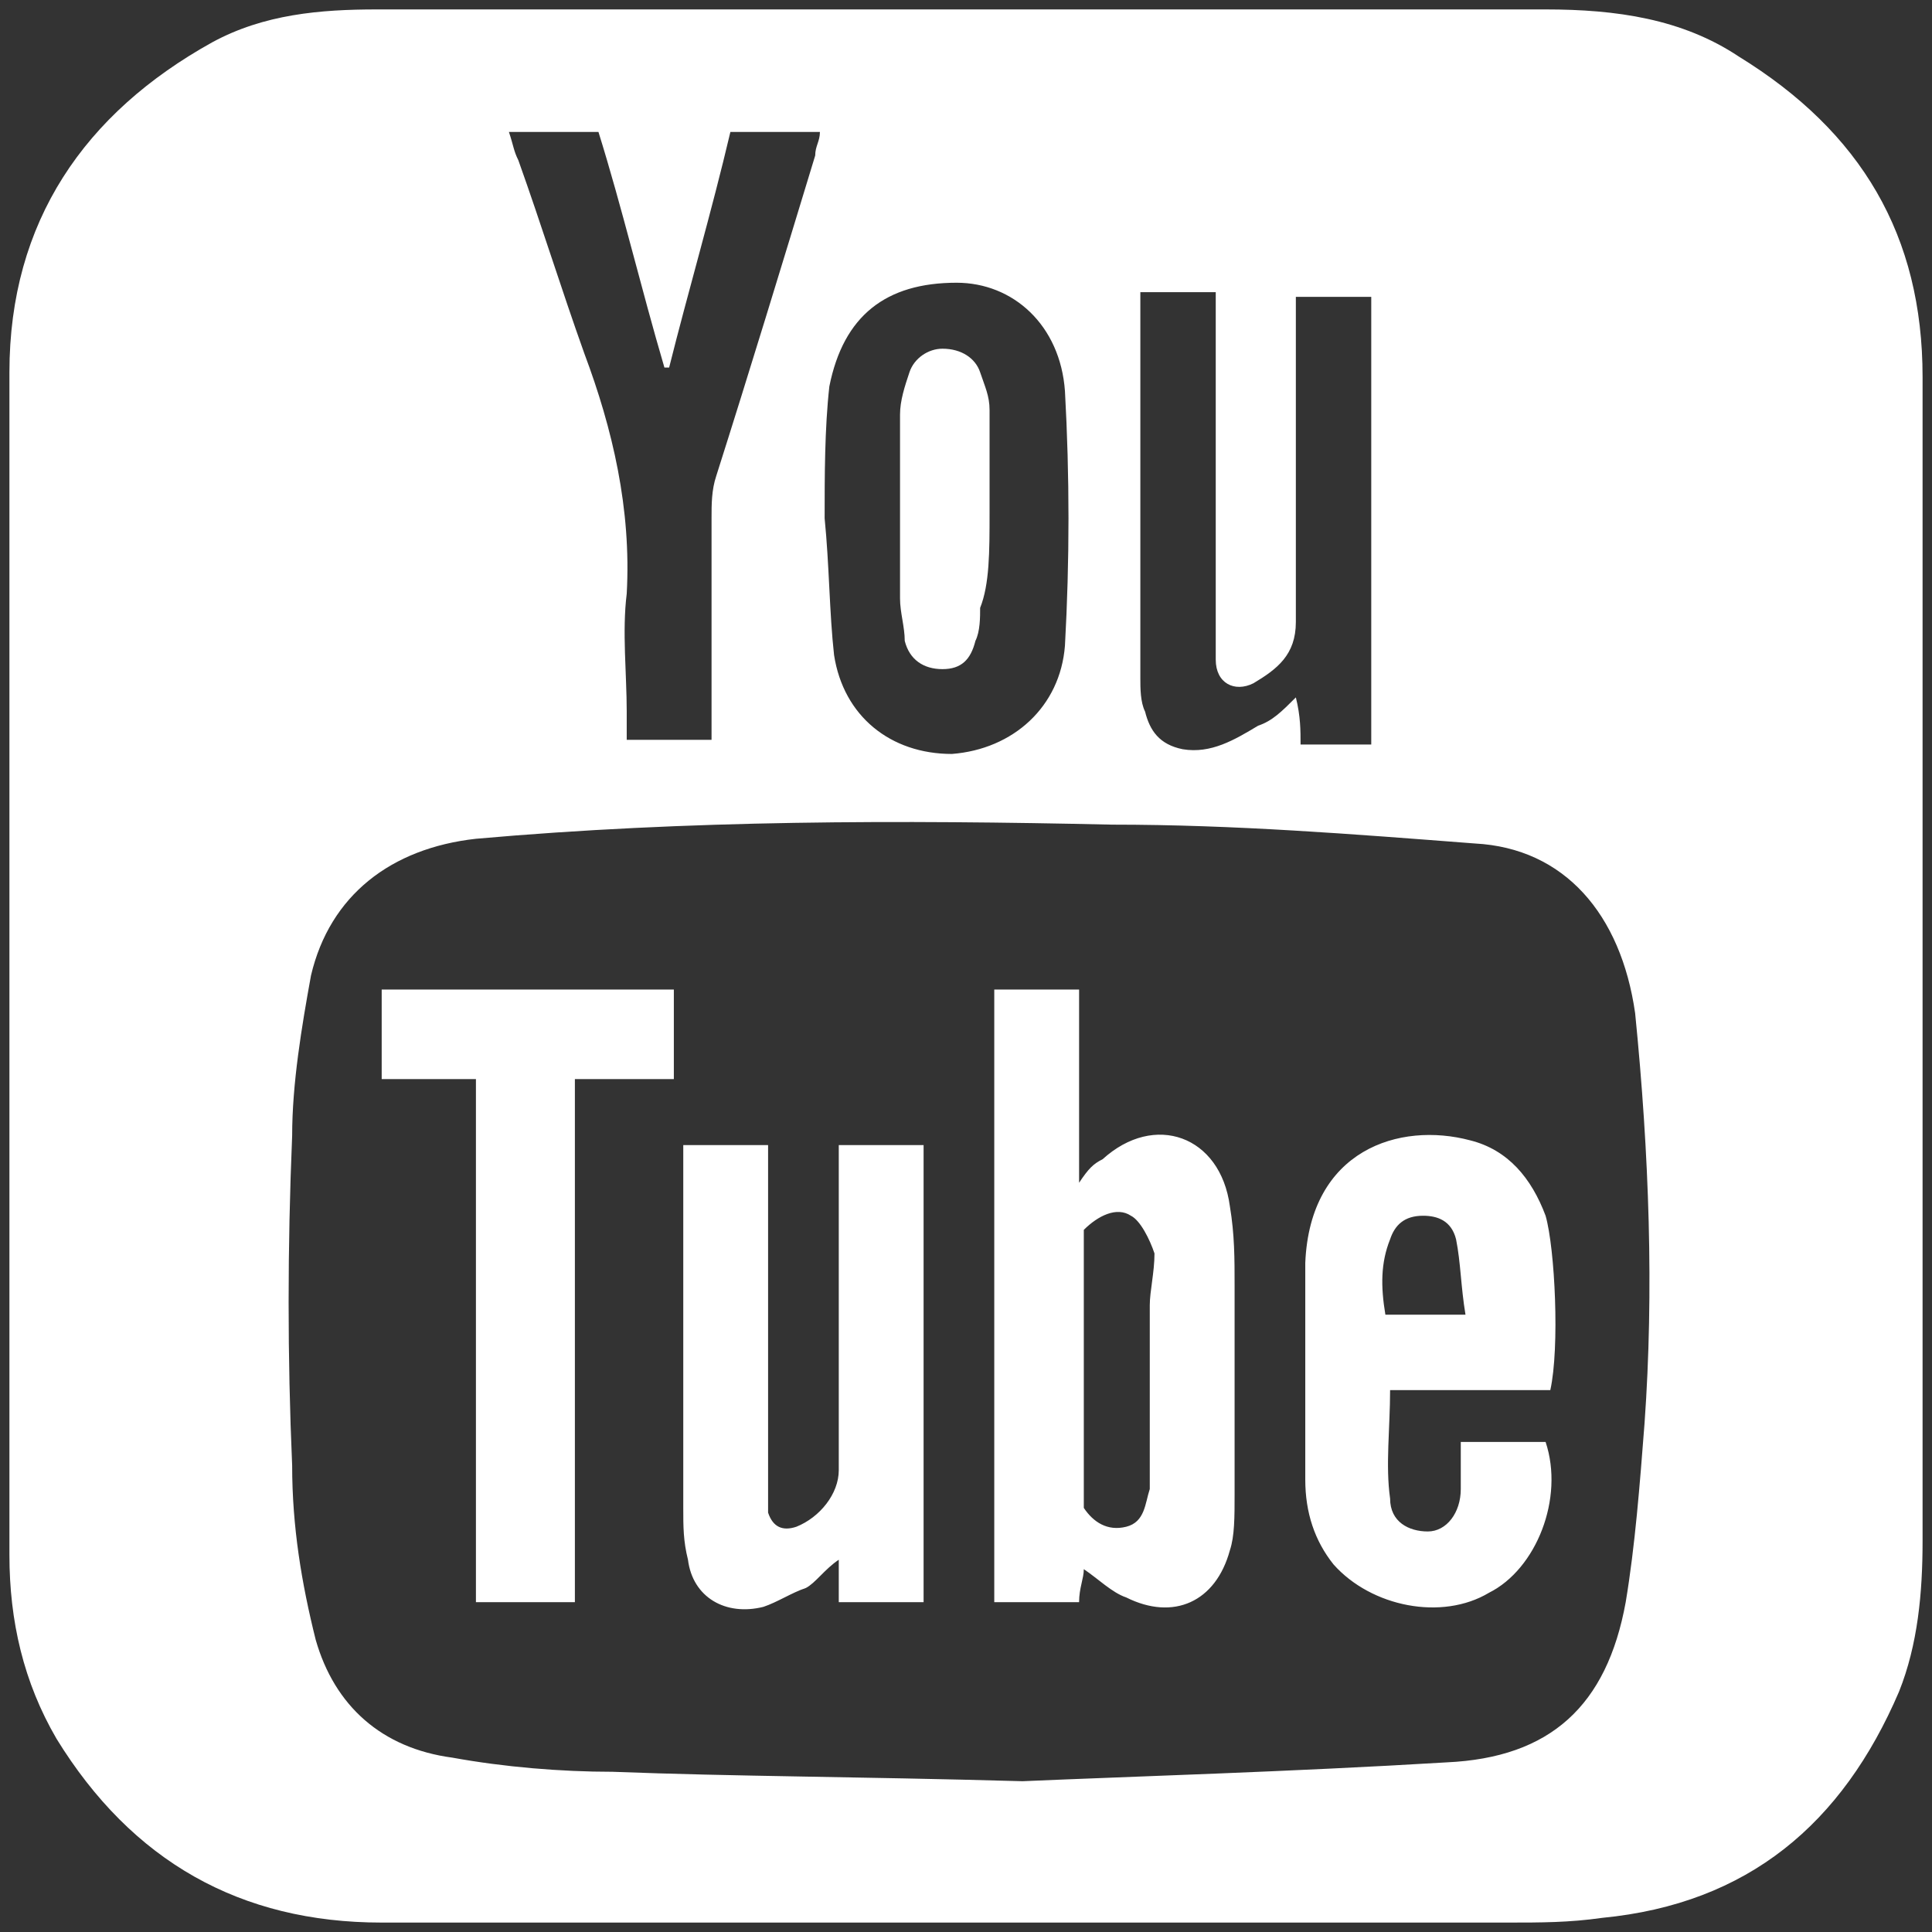 <?xml version="1.0" encoding="UTF-8"?>
<svg xmlns="http://www.w3.org/2000/svg" xmlns:xlink="http://www.w3.org/1999/xlink" version="1.1" id="Ebene_1" x="0px" y="0px" viewBox="0 0 41 41" style="enable-background:new 0 0 41 41;" xml:space="preserve">
<rect x="0" y="0" width="41" height="41" fill="#333333" stroke="none"/>
<style type="text/css">
	.st0{fill:#FFFFFF;}
</style>
<path class="st0" d="M21,10.9c0-0.7,0-1.5,0-2.2c0-0.3-0.1-0.5-0.2-0.8c-0.1-0.3-0.4-0.5-0.8-0.5c-0.3,0-0.6,0.2-0.7,0.5  c-0.1,0.3-0.2,0.6-0.2,0.9c0,1.3,0,2.6,0,3.9c0,0.3,0.1,0.6,0.1,0.9c0.1,0.4,0.4,0.6,0.8,0.6c0.4,0,0.6-0.2,0.7-0.6  c0.1-0.2,0.1-0.5,0.1-0.7C21,12.4,21,11.7,21,10.9L21,10.9z M12.2,22.9h2.1V21H8.1v1.9h2V34h2.1V22.9z M17.8,34h1.8v-9.7h-1.8  c0,0.2,0,0.4,0,0.6c0,2.1,0,4.2,0,6.3c0,0.5-0.4,1-0.9,1.2c-0.3,0.1-0.5,0-0.6-0.3c0-0.2,0-0.3,0-0.5c0-2.2,0-4.5,0-6.7  c0-0.2,0-0.4,0-0.6h-1.8c0,0.2,0,0.4,0,0.5c0,2.4,0,4.8,0,7.2c0,0.4,0,0.7,0.1,1.1c0.1,0.8,0.8,1.2,1.6,1c0.3-0.1,0.6-0.3,0.9-0.4  c0.2-0.1,0.4-0.4,0.7-0.6C17.8,33.5,17.8,33.7,17.8,34 M24.4,27.7c0,1.1,0,2.3,0,3.4c0,0.2,0,0.3,0,0.5c-0.1,0.3-0.1,0.7-0.5,0.8  c-0.4,0.1-0.7-0.1-0.9-0.4v-5.9c0.3-0.3,0.7-0.5,1-0.3c0.2,0.1,0.4,0.5,0.5,0.8C24.5,27,24.4,27.4,24.4,27.7 M26.2,31.7  c0-1.5,0-3,0-4.4c0-0.6,0-1.1-0.1-1.7c-0.2-1.5-1.6-2-2.7-1c-0.2,0.1-0.3,0.2-0.5,0.5V21h-1.8v13h1.8c0-0.3,0.1-0.5,0.1-0.7  c0.3,0.2,0.6,0.5,0.9,0.6c1,0.5,1.9,0.1,2.2-1C26.2,32.6,26.2,32.2,26.2,31.7 M29.4,27.9c-0.1-0.6-0.1-1.1,0.1-1.6  c0.1-0.3,0.3-0.5,0.7-0.5c0.3,0,0.6,0.1,0.7,0.5c0.1,0.5,0.1,1,0.2,1.6H29.4z M31,30.7c0,0.3,0,0.6,0,0.9c0,0.5-0.3,0.9-0.7,0.9  c-0.4,0-0.8-0.2-0.8-0.7c-0.1-0.7,0-1.5,0-2.3h3.4c0.2-0.9,0.1-3-0.1-3.7c-0.3-0.8-0.8-1.4-1.6-1.6c-1.5-0.4-3.4,0.2-3.5,2.6  c0,1.5,0,3.1,0,4.6c0,0.7,0.2,1.3,0.6,1.8c0.8,0.9,2.3,1.2,3.3,0.6c1-0.5,1.6-2,1.2-3.2H31z M34.9,30.2c-0.1,1.3-0.2,2.6-0.4,3.8  c-0.4,2.2-1.6,3.3-3.8,3.4c-3.3,0.2-6.7,0.3-9,0.4c-3.6-0.1-6.1-0.1-8.7-0.2c-1.1,0-2.3-0.1-3.4-0.3c-1.5-0.2-2.5-1.1-2.9-2.5  c-0.3-1.2-0.5-2.4-0.5-3.7c-0.1-2.3-0.1-4.6,0-7c0-1.1,0.2-2.3,0.4-3.4c0.4-1.7,1.7-2.7,3.5-2.9c4.5-0.4,9-0.4,13.5-0.3  c2.6,0,5.1,0.2,7.7,0.4c1.9,0.1,3.1,1.5,3.4,3.6C35,24.5,35.1,27.4,34.9,30.2 M29.2,15.8h-1.6c0-0.3,0-0.6-0.1-1  c-0.3,0.3-0.5,0.5-0.8,0.6c-0.5,0.3-1,0.6-1.6,0.5c-0.5-0.1-0.7-0.4-0.8-0.8c-0.1-0.2-0.1-0.5-0.1-0.7c0-2.6,0-5.2,0-7.8  c0-0.1,0-0.2,0-0.4h1.6c0,0.2,0,0.4,0,0.6c0,2.2,0,4.4,0,6.6c0,0.2,0,0.4,0,0.6c0,0.5,0.4,0.7,0.8,0.5c0.5-0.3,0.9-0.6,0.9-1.3  c0-2.1,0-4.2,0-6.4c0-0.2,0-0.3,0-0.5h1.6V15.8z M22.6,13.7c-0.1,1.3-1.1,2.2-2.4,2.3c-1.3,0-2.3-0.8-2.5-2.1  c-0.1-0.9-0.1-1.9-0.2-2.9c0-0.9,0-1.9,0.1-2.8C17.9,6.7,18.8,6,20.3,6c1.2,0,2.2,0.9,2.3,2.3C22.7,10.1,22.7,11.9,22.6,13.7   M17.4,2.8c0,0.2-0.1,0.3-0.1,0.5c-0.7,2.3-1.4,4.6-2.1,6.8c-0.1,0.3-0.1,0.6-0.1,0.9c0,1.4,0,2.7,0,4.1c0,0.2,0,0.4,0,0.6h-1.8  c0-0.2,0-0.4,0-0.6c0-0.8-0.1-1.7,0-2.5c0.1-1.8-0.3-3.5-0.9-5.1c-0.5-1.4-0.9-2.7-1.4-4.1c-0.1-0.2-0.1-0.3-0.2-0.6h1.9  c0.5,1.6,0.9,3.3,1.4,5c0,0,0.1,0,0.1,0c0.4-1.6,0.9-3.3,1.3-5H17.4z M40.8,8c0-3-1.3-5.2-3.9-6.8c-1.2-0.8-2.6-1-4.1-1  c-4.1,0-8.2,0-12.4,0c-4.1,0-8.3,0-12.4,0c-1.2,0-2.4,0.1-3.5,0.7C1.8,2.4,0.2,4.7,0.2,7.9c0,8.4,0,16.7,0,25.1c0,1.4,0.3,2.7,1,3.9  c1.6,2.6,3.9,3.9,6.9,3.9c8,0,15.9,0,23.9,0c0.7,0,1.3,0,2-0.1c3.1-0.3,5.1-2,6.3-4.8c0.4-1,0.5-2.1,0.5-3.2c0-6.5,0-13,0-19.5  C40.8,11.5,40.8,9.7,40.8,8"></path>
</svg>
